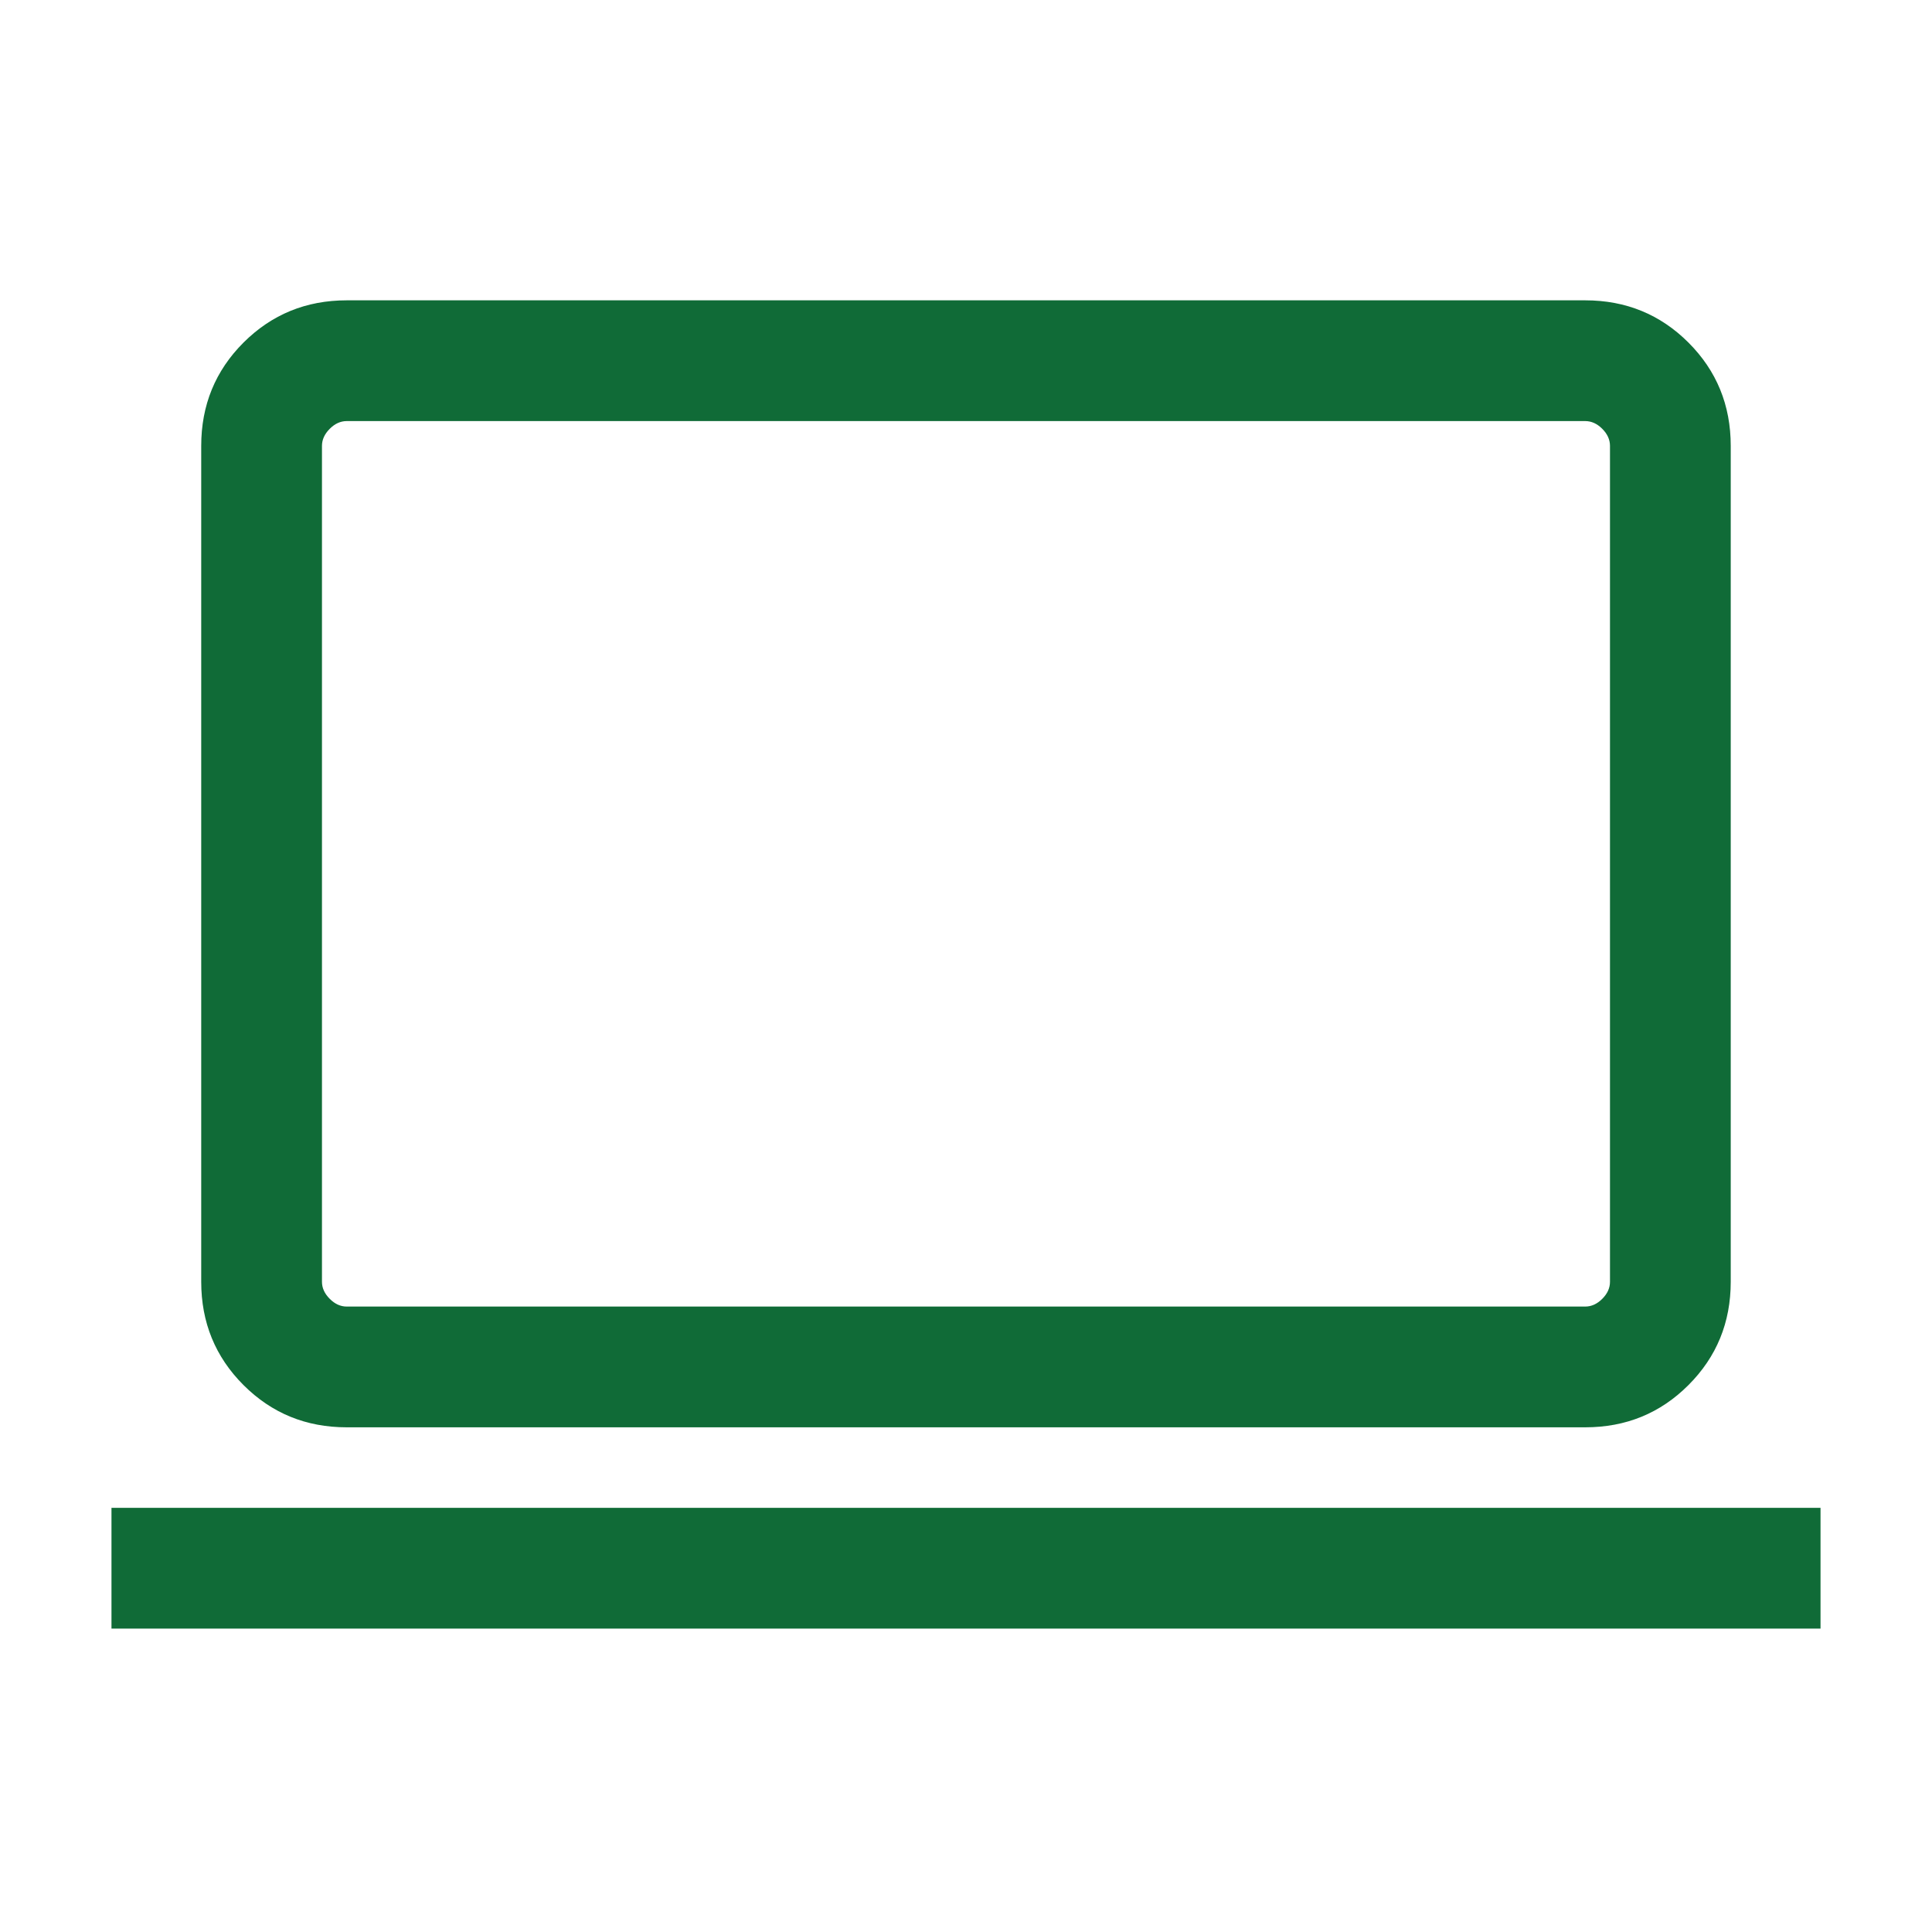 <svg width="40" height="40" viewBox="0 0 40 40" fill="none" xmlns="http://www.w3.org/2000/svg">
<mask id="mask0_74_513" style="mask-type:alpha" maskUnits="userSpaceOnUse" x="0" y="0" width="40" height="40">
<rect width="40" height="40" fill="#D9D9D9"/>
</mask>
<g mask="url(#mask0_74_513)">
<path d="M2.308 33.718V31.218H37.692V33.718H2.308ZM7.179 29.551C6.337 29.551 5.625 29.26 5.041 28.676C4.458 28.093 4.166 27.38 4.166 26.538V9.231C4.166 8.389 4.458 7.676 5.041 7.093C5.625 6.51 6.337 6.218 7.179 6.218H32.82C33.662 6.218 34.375 6.51 34.958 7.093C35.541 7.676 35.833 8.389 35.833 9.231V26.538C35.833 27.38 35.541 28.093 34.958 28.676C34.375 29.26 33.662 29.551 32.82 29.551H7.179ZM7.179 27.051H32.82C32.949 27.051 33.066 26.998 33.173 26.891C33.28 26.784 33.333 26.667 33.333 26.538V9.231C33.333 9.103 33.28 8.985 33.173 8.878C33.066 8.771 32.949 8.718 32.82 8.718H7.179C7.051 8.718 6.933 8.771 6.827 8.878C6.72 8.985 6.666 9.103 6.666 9.231V26.538C6.666 26.667 6.72 26.784 6.827 26.891C6.933 26.998 7.051 27.051 7.179 27.051Z" fill="#106B37"/>
</g>
</svg>
